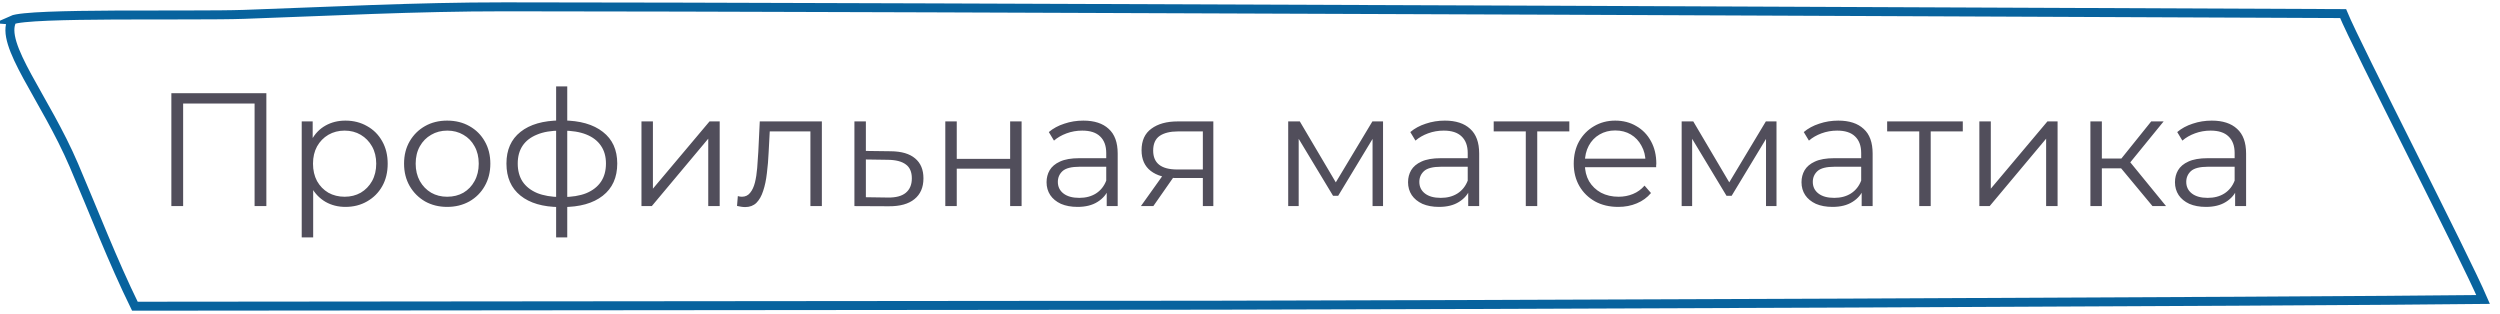 <?xml version="1.0" encoding="UTF-8"?> <svg xmlns="http://www.w3.org/2000/svg" width="279" height="35" viewBox="0 0 279 35" fill="none"> <g clip-path="url(#clip0_201_17)"> <path d="M1.361 2.245C-0.105 4.915 5.02 10.908 8.245 18.441C10.449 23.582 12.55 29.071 15.052 34.173C61.004 34.133 94.911 34.095 135.739 34.06C154.355 34.045 257.894 33.657 277.115 33.422C275.003 28.5 262.943 5.068 261.491 1.517C261.491 1.517 93.358 0.758 56.314 0.762C46.202 0.762 37.075 1.261 27.208 1.604C21.508 1.802 3.215 1.393 1.334 2.243L1.361 2.245Z" stroke="#08639E" stroke-miterlimit="10"></path> </g> <path opacity="0.7" d="M19.124 23V10.4H29.726V23H28.412V11.192L28.754 11.552H20.096L20.438 11.192V23H19.124ZM38.55 23.09C37.733 23.09 36.995 22.904 36.336 22.532C35.675 22.148 35.148 21.602 34.752 20.894C34.367 20.174 34.175 19.298 34.175 18.266C34.175 17.234 34.367 16.364 34.752 15.656C35.136 14.936 35.657 14.39 36.318 14.018C36.977 13.646 37.721 13.46 38.55 13.46C39.45 13.46 40.254 13.664 40.962 14.072C41.681 14.468 42.245 15.032 42.654 15.764C43.062 16.484 43.266 17.318 43.266 18.266C43.266 19.226 43.062 20.066 42.654 20.786C42.245 21.506 41.681 22.07 40.962 22.478C40.254 22.886 39.45 23.09 38.55 23.09ZM33.672 26.492V13.55H34.895V16.394L34.77 18.284L34.95 20.192V26.492H33.672ZM38.459 21.956C39.132 21.956 39.731 21.806 40.26 21.506C40.788 21.194 41.208 20.762 41.52 20.21C41.831 19.646 41.987 18.998 41.987 18.266C41.987 17.534 41.831 16.892 41.52 16.34C41.208 15.788 40.788 15.356 40.26 15.044C39.731 14.732 39.132 14.576 38.459 14.576C37.788 14.576 37.181 14.732 36.642 15.044C36.114 15.356 35.694 15.788 35.382 16.34C35.081 16.892 34.931 17.534 34.931 18.266C34.931 18.998 35.081 19.646 35.382 20.21C35.694 20.762 36.114 21.194 36.642 21.506C37.181 21.806 37.788 21.956 38.459 21.956ZM49.899 23.09C48.987 23.09 48.165 22.886 47.433 22.478C46.713 22.058 46.143 21.488 45.723 20.768C45.303 20.036 45.093 19.202 45.093 18.266C45.093 17.318 45.303 16.484 45.723 15.764C46.143 15.044 46.713 14.48 47.433 14.072C48.153 13.664 48.975 13.46 49.899 13.46C50.835 13.46 51.663 13.664 52.383 14.072C53.115 14.48 53.685 15.044 54.093 15.764C54.513 16.484 54.723 17.318 54.723 18.266C54.723 19.202 54.513 20.036 54.093 20.768C53.685 21.488 53.115 22.058 52.383 22.478C51.651 22.886 50.823 23.09 49.899 23.09ZM49.899 21.956C50.583 21.956 51.189 21.806 51.717 21.506C52.245 21.194 52.659 20.762 52.959 20.21C53.271 19.646 53.427 18.998 53.427 18.266C53.427 17.522 53.271 16.874 52.959 16.322C52.659 15.77 52.245 15.344 51.717 15.044C51.189 14.732 50.589 14.576 49.917 14.576C49.245 14.576 48.645 14.732 48.117 15.044C47.589 15.344 47.169 15.77 46.857 16.322C46.545 16.874 46.389 17.522 46.389 18.266C46.389 18.998 46.545 19.646 46.857 20.21C47.169 20.762 47.589 21.194 48.117 21.506C48.645 21.806 49.239 21.956 49.899 21.956ZM62.765 23.108C62.765 23.108 62.741 23.108 62.693 23.108C62.645 23.108 62.597 23.108 62.549 23.108C62.513 23.108 62.483 23.108 62.459 23.108C60.587 23.096 59.129 22.67 58.085 21.83C57.041 20.99 56.519 19.796 56.519 18.248C56.519 16.724 57.041 15.548 58.085 14.72C59.141 13.88 60.623 13.454 62.531 13.442C62.543 13.442 62.567 13.442 62.603 13.442C62.651 13.442 62.693 13.442 62.729 13.442C62.765 13.442 62.789 13.442 62.801 13.442C64.721 13.454 66.215 13.88 67.283 14.72C68.351 15.548 68.885 16.724 68.885 18.248C68.885 19.808 68.345 21.008 67.265 21.848C66.197 22.688 64.697 23.108 62.765 23.108ZM62.747 21.992C63.815 21.992 64.709 21.848 65.429 21.56C66.149 21.26 66.695 20.834 67.067 20.282C67.439 19.73 67.625 19.052 67.625 18.248C67.625 17.468 67.439 16.808 67.067 16.268C66.695 15.716 66.149 15.296 65.429 15.008C64.709 14.72 63.815 14.576 62.747 14.576C62.735 14.576 62.699 14.576 62.639 14.576C62.591 14.576 62.561 14.576 62.549 14.576C61.505 14.576 60.629 14.726 59.921 15.026C59.213 15.314 58.679 15.728 58.319 16.268C57.959 16.808 57.779 17.468 57.779 18.248C57.779 19.04 57.959 19.712 58.319 20.264C58.691 20.816 59.231 21.242 59.939 21.542C60.647 21.83 61.517 21.98 62.549 21.992C62.573 21.992 62.609 21.992 62.657 21.992C62.705 21.992 62.735 21.992 62.747 21.992ZM62.063 26.492V9.644H63.305V26.492H62.063ZM71.588 23V13.55H72.865V21.056L79.183 13.55H80.317V23H79.04V15.476L72.74 23H71.588ZM82.252 22.982L82.342 21.884C82.426 21.896 82.504 21.914 82.576 21.938C82.66 21.95 82.732 21.956 82.792 21.956C83.176 21.956 83.482 21.812 83.71 21.524C83.95 21.236 84.13 20.852 84.25 20.372C84.37 19.892 84.454 19.352 84.502 18.752C84.55 18.14 84.592 17.528 84.628 16.916L84.79 13.55H91.72V23H90.442V14.288L90.766 14.666H85.618L85.924 14.27L85.78 17.006C85.744 17.822 85.678 18.602 85.582 19.346C85.498 20.09 85.36 20.744 85.168 21.308C84.988 21.872 84.736 22.316 84.412 22.64C84.088 22.952 83.674 23.108 83.17 23.108C83.026 23.108 82.876 23.096 82.72 23.072C82.576 23.048 82.42 23.018 82.252 22.982ZM99.421 16.88C100.609 16.892 101.509 17.156 102.121 17.672C102.745 18.188 103.057 18.932 103.057 19.904C103.057 20.912 102.721 21.686 102.049 22.226C101.389 22.766 100.429 23.03 99.169 23.018L95.353 23V13.55H96.631V16.844L99.421 16.88ZM99.097 22.046C99.973 22.058 100.633 21.884 101.077 21.524C101.533 21.152 101.761 20.612 101.761 19.904C101.761 19.196 101.539 18.68 101.095 18.356C100.651 18.02 99.985 17.846 99.097 17.834L96.631 17.798V22.01L99.097 22.046ZM105.496 23V13.55H106.774V17.726H112.732V13.55H114.01V23H112.732V18.824H106.774V23H105.496ZM123.51 23V20.912L123.456 20.57V17.078C123.456 16.274 123.228 15.656 122.772 15.224C122.328 14.792 121.662 14.576 120.774 14.576C120.162 14.576 119.58 14.678 119.028 14.882C118.476 15.086 118.008 15.356 117.624 15.692L117.048 14.738C117.528 14.33 118.104 14.018 118.776 13.802C119.448 13.574 120.156 13.46 120.9 13.46C122.124 13.46 123.066 13.766 123.726 14.378C124.398 14.978 124.734 15.896 124.734 17.132V23H123.51ZM120.252 23.09C119.544 23.09 118.926 22.976 118.398 22.748C117.882 22.508 117.486 22.184 117.21 21.776C116.934 21.356 116.796 20.876 116.796 20.336C116.796 19.844 116.91 19.4 117.138 19.004C117.378 18.596 117.762 18.272 118.29 18.032C118.83 17.78 119.55 17.654 120.45 17.654H123.708V18.608H120.486C119.574 18.608 118.938 18.77 118.578 19.094C118.23 19.418 118.056 19.82 118.056 20.3C118.056 20.84 118.266 21.272 118.686 21.596C119.106 21.92 119.694 22.082 120.45 22.082C121.17 22.082 121.788 21.92 122.304 21.596C122.832 21.26 123.216 20.78 123.456 20.156L123.744 21.038C123.504 21.662 123.084 22.16 122.484 22.532C121.896 22.904 121.152 23.09 120.252 23.09ZM134.238 23V19.598L134.472 19.868H131.268C130.056 19.868 129.108 19.604 128.424 19.076C127.74 18.548 127.398 17.78 127.398 16.772C127.398 15.692 127.764 14.888 128.496 14.36C129.228 13.82 130.206 13.55 131.43 13.55H135.408V23H134.238ZM127.326 23L129.918 19.364H131.25L128.712 23H127.326ZM134.238 19.22V14.288L134.472 14.666H131.466C130.59 14.666 129.906 14.834 129.414 15.17C128.934 15.506 128.694 16.052 128.694 16.808C128.694 18.212 129.588 18.914 131.376 18.914H134.472L134.238 19.22ZM143.763 23V13.55H145.059L149.343 20.804H148.803L153.159 13.55H154.347V23H153.177V15.008L153.411 15.116L149.343 21.848H148.767L144.663 15.044L144.933 14.99V23H143.763ZM163.852 23V20.912L163.798 20.57V17.078C163.798 16.274 163.57 15.656 163.114 15.224C162.67 14.792 162.004 14.576 161.116 14.576C160.504 14.576 159.922 14.678 159.37 14.882C158.818 15.086 158.35 15.356 157.966 15.692L157.39 14.738C157.87 14.33 158.446 14.018 159.118 13.802C159.79 13.574 160.498 13.46 161.242 13.46C162.466 13.46 163.408 13.766 164.068 14.378C164.74 14.978 165.076 15.896 165.076 17.132V23H163.852ZM160.594 23.09C159.886 23.09 159.268 22.976 158.74 22.748C158.224 22.508 157.828 22.184 157.552 21.776C157.276 21.356 157.138 20.876 157.138 20.336C157.138 19.844 157.252 19.4 157.48 19.004C157.72 18.596 158.104 18.272 158.632 18.032C159.172 17.78 159.892 17.654 160.792 17.654H164.05V18.608H160.828C159.916 18.608 159.28 18.77 158.92 19.094C158.572 19.418 158.398 19.82 158.398 20.3C158.398 20.84 158.608 21.272 159.028 21.596C159.448 21.92 160.036 22.082 160.792 22.082C161.512 22.082 162.13 21.92 162.646 21.596C163.174 21.26 163.558 20.78 163.798 20.156L164.086 21.038C163.846 21.662 163.426 22.16 162.826 22.532C162.238 22.904 161.494 23.09 160.594 23.09ZM170.278 23V14.324L170.602 14.666H166.696V13.55H175.138V14.666H171.232L171.556 14.324V23H170.278ZM180.597 23.09C179.613 23.09 178.749 22.886 178.005 22.478C177.261 22.058 176.679 21.488 176.259 20.768C175.839 20.036 175.629 19.202 175.629 18.266C175.629 17.33 175.827 16.502 176.223 15.782C176.631 15.062 177.183 14.498 177.879 14.09C178.587 13.67 179.379 13.46 180.255 13.46C181.143 13.46 181.929 13.664 182.613 14.072C183.309 14.468 183.855 15.032 184.251 15.764C184.647 16.484 184.845 17.318 184.845 18.266C184.845 18.326 184.839 18.392 184.827 18.464C184.827 18.524 184.827 18.59 184.827 18.662H176.601V17.708H184.143L183.639 18.086C183.639 17.402 183.489 16.796 183.189 16.268C182.901 15.728 182.505 15.308 182.001 15.008C181.497 14.708 180.915 14.558 180.255 14.558C179.607 14.558 179.025 14.708 178.509 15.008C177.993 15.308 177.591 15.728 177.303 16.268C177.015 16.808 176.871 17.426 176.871 18.122V18.32C176.871 19.04 177.027 19.676 177.339 20.228C177.663 20.768 178.107 21.194 178.671 21.506C179.247 21.806 179.901 21.956 180.633 21.956C181.209 21.956 181.743 21.854 182.235 21.65C182.739 21.446 183.171 21.134 183.531 20.714L184.251 21.542C183.831 22.046 183.303 22.43 182.667 22.694C182.043 22.958 181.353 23.09 180.597 23.09ZM187.673 23V13.55H188.969L193.253 20.804H192.713L197.069 13.55H198.257V23H197.087V15.008L197.321 15.116L193.253 21.848H192.677L188.573 15.044L188.843 14.99V23H187.673ZM207.762 23V20.912L207.708 20.57V17.078C207.708 16.274 207.48 15.656 207.024 15.224C206.58 14.792 205.914 14.576 205.026 14.576C204.414 14.576 203.832 14.678 203.28 14.882C202.728 15.086 202.26 15.356 201.876 15.692L201.3 14.738C201.78 14.33 202.356 14.018 203.028 13.802C203.7 13.574 204.408 13.46 205.152 13.46C206.376 13.46 207.318 13.766 207.978 14.378C208.65 14.978 208.986 15.896 208.986 17.132V23H207.762ZM204.504 23.09C203.796 23.09 203.178 22.976 202.65 22.748C202.134 22.508 201.738 22.184 201.462 21.776C201.186 21.356 201.048 20.876 201.048 20.336C201.048 19.844 201.162 19.4 201.39 19.004C201.63 18.596 202.014 18.272 202.542 18.032C203.082 17.78 203.802 17.654 204.702 17.654H207.96V18.608H204.738C203.826 18.608 203.19 18.77 202.83 19.094C202.482 19.418 202.308 19.82 202.308 20.3C202.308 20.84 202.518 21.272 202.938 21.596C203.358 21.92 203.946 22.082 204.702 22.082C205.422 22.082 206.04 21.92 206.556 21.596C207.084 21.26 207.468 20.78 207.708 20.156L207.996 21.038C207.756 21.662 207.336 22.16 206.736 22.532C206.148 22.904 205.404 23.09 204.504 23.09ZM214.188 23V14.324L214.512 14.666H210.606V13.55H219.048V14.666H215.142L215.466 14.324V23H214.188ZM220.896 23V13.55H222.174V21.056L228.492 13.55H229.626V23H228.348V15.476L222.048 23H220.896ZM240.219 23L236.331 18.32L237.393 17.69L241.731 23H240.219ZM233.289 23V13.55H234.567V23H233.289ZM234.171 18.788V17.69H237.213V18.788H234.171ZM237.501 18.41L236.313 18.23L240.075 13.55H241.461L237.501 18.41ZM249.44 23V20.912L249.386 20.57V17.078C249.386 16.274 249.158 15.656 248.702 15.224C248.258 14.792 247.592 14.576 246.704 14.576C246.092 14.576 245.51 14.678 244.958 14.882C244.406 15.086 243.938 15.356 243.554 15.692L242.978 14.738C243.458 14.33 244.034 14.018 244.706 13.802C245.378 13.574 246.086 13.46 246.83 13.46C248.054 13.46 248.996 13.766 249.656 14.378C250.328 14.978 250.664 15.896 250.664 17.132V23H249.44ZM246.182 23.09C245.474 23.09 244.856 22.976 244.328 22.748C243.812 22.508 243.416 22.184 243.14 21.776C242.864 21.356 242.726 20.876 242.726 20.336C242.726 19.844 242.84 19.4 243.068 19.004C243.308 18.596 243.692 18.272 244.22 18.032C244.76 17.78 245.48 17.654 246.38 17.654H249.638V18.608H246.416C245.504 18.608 244.868 18.77 244.508 19.094C244.16 19.418 243.986 19.82 243.986 20.3C243.986 20.84 244.196 21.272 244.616 21.596C245.036 21.92 245.624 22.082 246.38 22.082C247.1 22.082 247.718 21.92 248.234 21.596C248.762 21.26 249.146 20.78 249.386 20.156L249.674 21.038C249.434 21.662 249.014 22.16 248.414 22.532C247.826 22.904 247.082 23.09 246.182 23.09Z" fill="#080316"></path> <defs> <clipPath id="clip0_201_17"> <rect width="279" height="35" fill="white"></rect> </clipPath> </defs> </svg> 